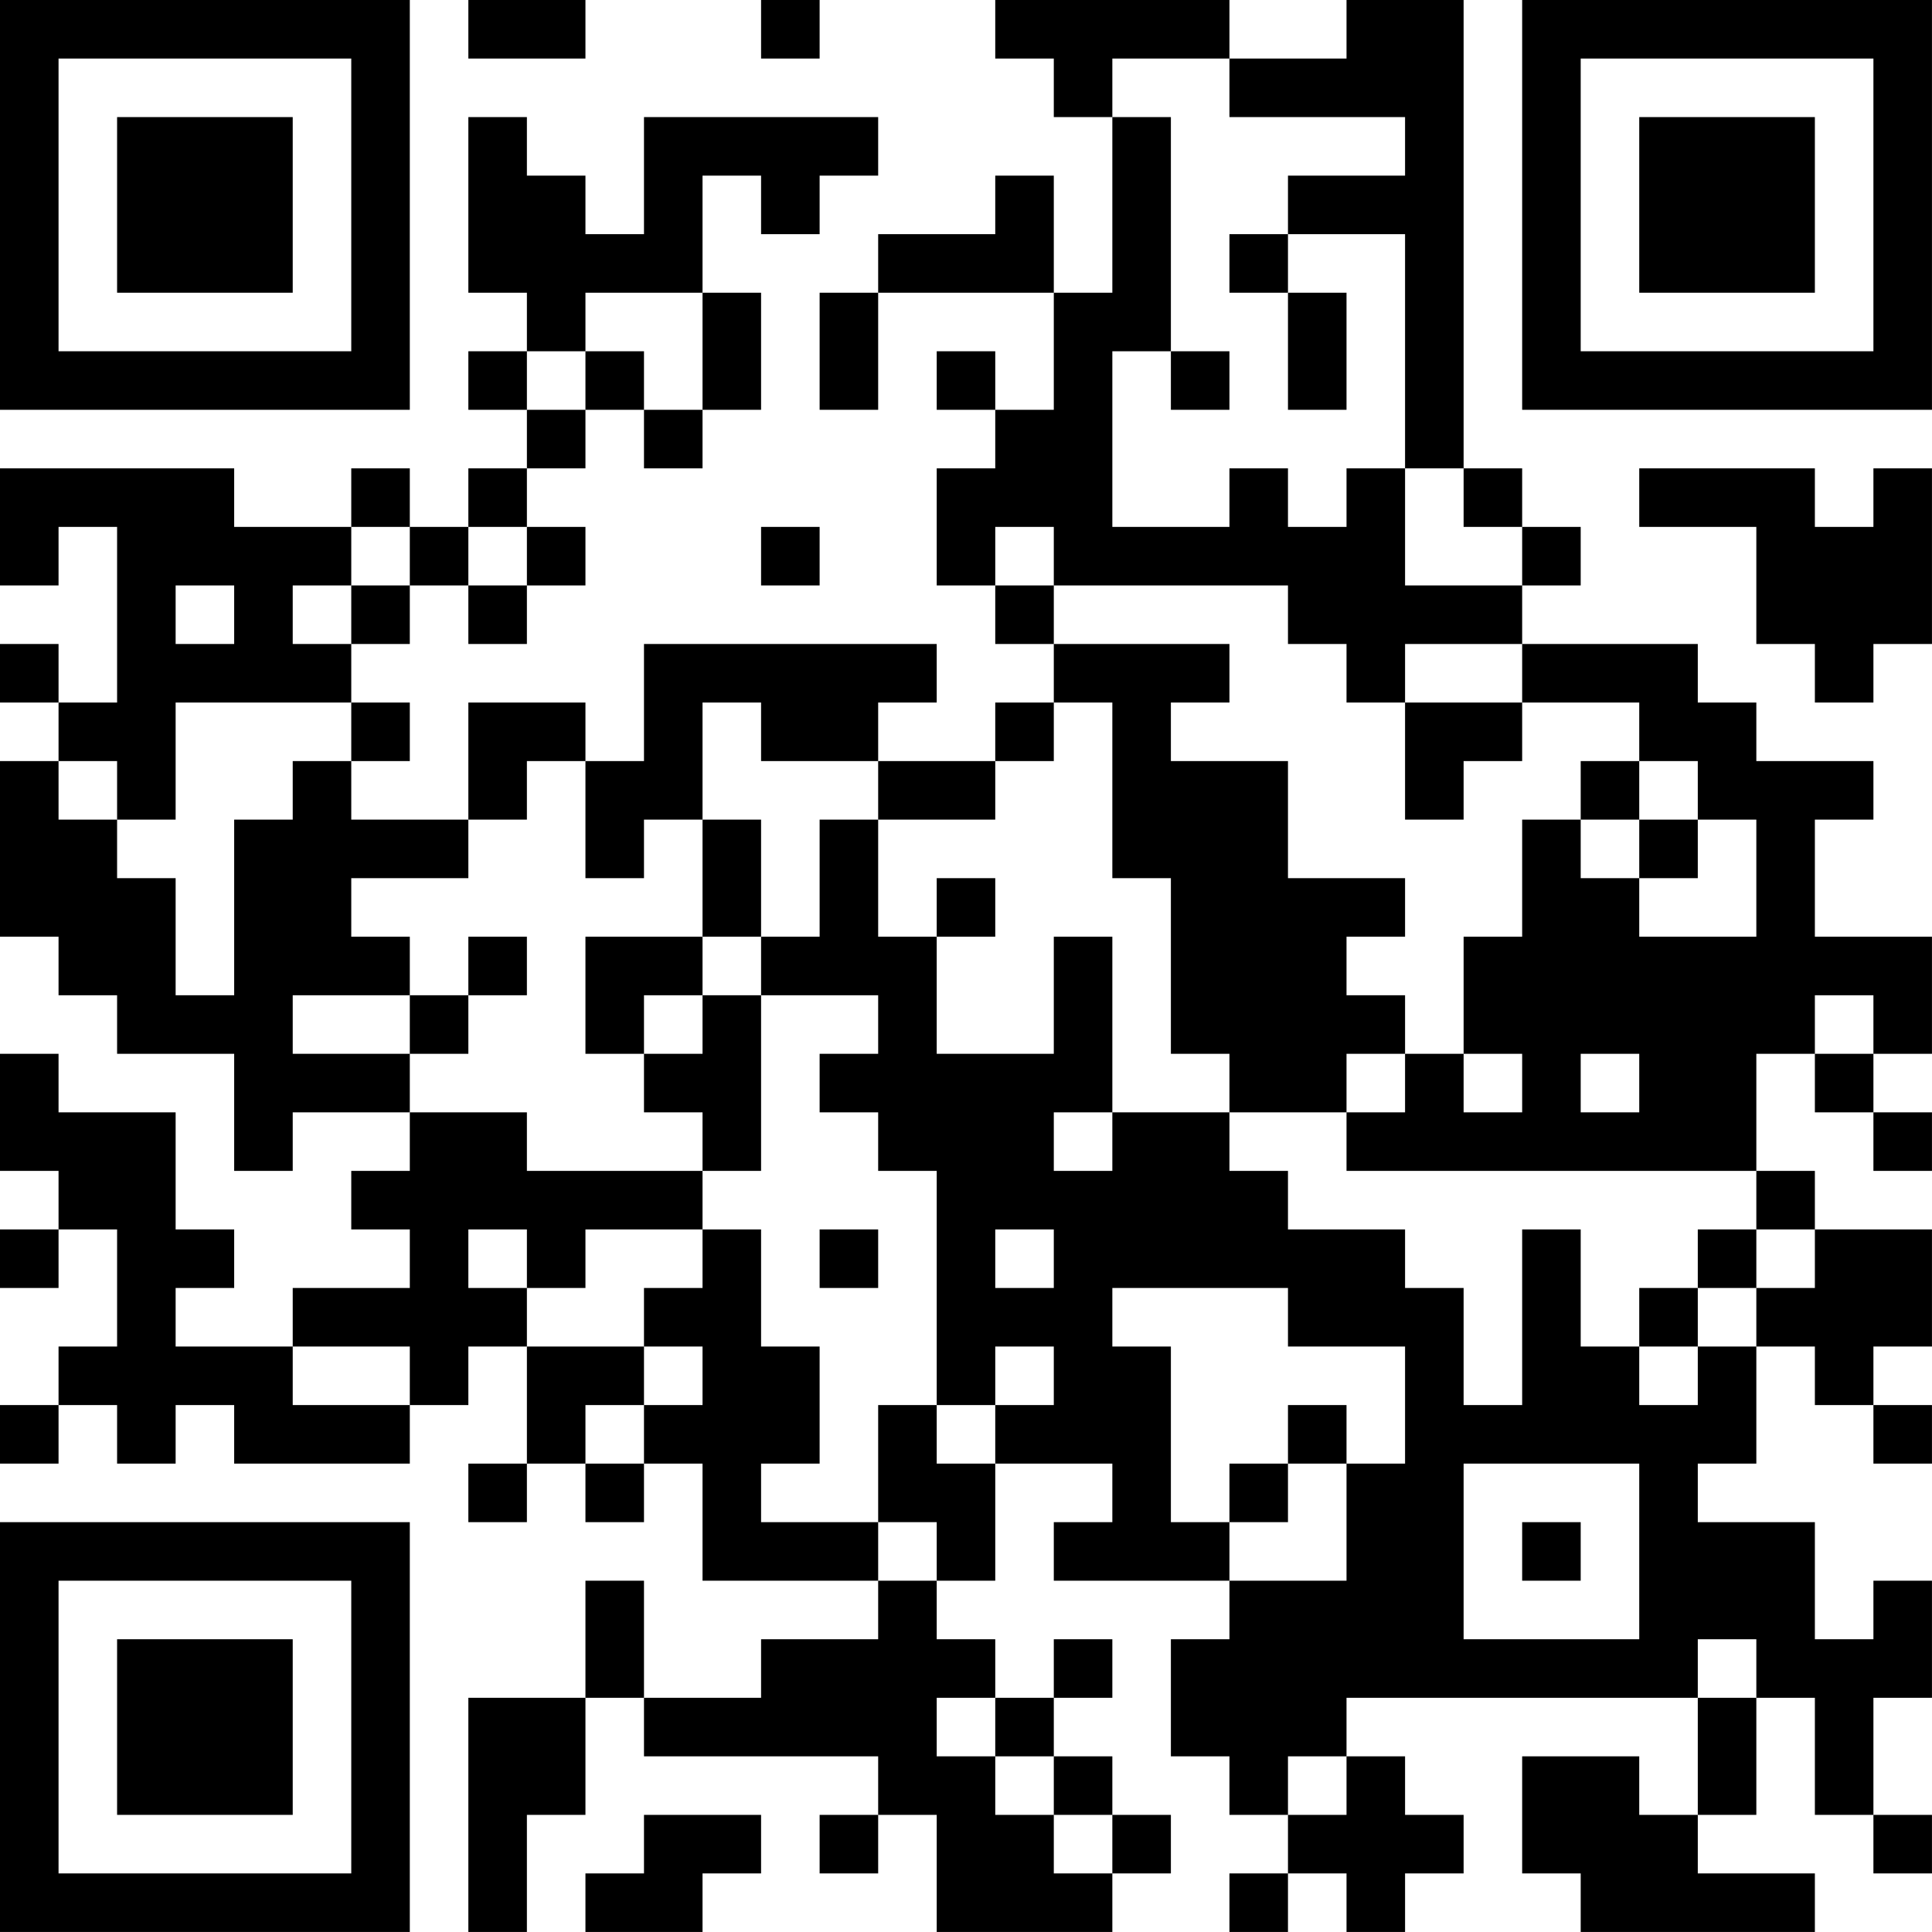 <?xml version="1.0" encoding="UTF-8"?>
<svg xmlns="http://www.w3.org/2000/svg" version="1.1" width="400" height="400" viewBox="0 0 400 400"><rect x="0" y="0" width="400" height="400" fill="#ffffff"/><g transform="scale(12.121)"><g transform="translate(0,0)"><path fill-rule="evenodd" d="M8 0L8 1L10 1L10 0ZM13 0L13 1L14 1L14 0ZM17 0L17 1L18 1L18 2L19 2L19 5L18 5L18 3L17 3L17 4L15 4L15 5L14 5L14 7L15 7L15 5L18 5L18 7L17 7L17 6L16 6L16 7L17 7L17 8L16 8L16 10L17 10L17 11L18 11L18 12L17 12L17 13L15 13L15 12L16 12L16 11L11 11L11 13L10 13L10 12L8 12L8 14L6 14L6 13L7 13L7 12L6 12L6 11L7 11L7 10L8 10L8 11L9 11L9 10L10 10L10 9L9 9L9 8L10 8L10 7L11 7L11 8L12 8L12 7L13 7L13 5L12 5L12 3L13 3L13 4L14 4L14 3L15 3L15 2L11 2L11 4L10 4L10 3L9 3L9 2L8 2L8 5L9 5L9 6L8 6L8 7L9 7L9 8L8 8L8 9L7 9L7 8L6 8L6 9L4 9L4 8L0 8L0 10L1 10L1 9L2 9L2 12L1 12L1 11L0 11L0 12L1 12L1 13L0 13L0 16L1 16L1 17L2 17L2 18L4 18L4 20L5 20L5 19L7 19L7 20L6 20L6 21L7 21L7 22L5 22L5 23L3 23L3 22L4 22L4 21L3 21L3 19L1 19L1 18L0 18L0 20L1 20L1 21L0 21L0 22L1 22L1 21L2 21L2 23L1 23L1 24L0 24L0 25L1 25L1 24L2 24L2 25L3 25L3 24L4 24L4 25L7 25L7 24L8 24L8 23L9 23L9 25L8 25L8 26L9 26L9 25L10 25L10 26L11 26L11 25L12 25L12 27L15 27L15 28L13 28L13 29L11 29L11 27L10 27L10 29L8 29L8 33L9 33L9 31L10 31L10 29L11 29L11 30L15 30L15 31L14 31L14 32L15 32L15 31L16 31L16 33L19 33L19 32L20 32L20 31L19 31L19 30L18 30L18 29L19 29L19 28L18 28L18 29L17 29L17 28L16 28L16 27L17 27L17 25L19 25L19 26L18 26L18 27L21 27L21 28L20 28L20 30L21 30L21 31L22 31L22 32L21 32L21 33L22 33L22 32L23 32L23 33L24 33L24 32L25 32L25 31L24 31L24 30L23 30L23 29L29 29L29 31L28 31L28 30L26 30L26 32L27 32L27 33L31 33L31 32L29 32L29 31L30 31L30 29L31 29L31 31L32 31L32 32L33 32L33 31L32 31L32 29L33 29L33 27L32 27L32 28L31 28L31 26L29 26L29 25L30 25L30 23L31 23L31 24L32 24L32 25L33 25L33 24L32 24L32 23L33 23L33 21L31 21L31 20L30 20L30 18L31 18L31 19L32 19L32 20L33 20L33 19L32 19L32 18L33 18L33 16L31 16L31 14L32 14L32 13L30 13L30 12L29 12L29 11L26 11L26 10L27 10L27 9L26 9L26 8L25 8L25 0L23 0L23 1L21 1L21 0ZM19 1L19 2L20 2L20 6L19 6L19 9L21 9L21 8L22 8L22 9L23 9L23 8L24 8L24 10L26 10L26 9L25 9L25 8L24 8L24 4L22 4L22 3L24 3L24 2L21 2L21 1ZM21 4L21 5L22 5L22 7L23 7L23 5L22 5L22 4ZM10 5L10 6L9 6L9 7L10 7L10 6L11 6L11 7L12 7L12 5ZM20 6L20 7L21 7L21 6ZM28 8L28 9L30 9L30 11L31 11L31 12L32 12L32 11L33 11L33 8L32 8L32 9L31 9L31 8ZM6 9L6 10L5 10L5 11L6 11L6 10L7 10L7 9ZM8 9L8 10L9 10L9 9ZM13 9L13 10L14 10L14 9ZM17 9L17 10L18 10L18 11L21 11L21 12L20 12L20 13L22 13L22 15L24 15L24 16L23 16L23 17L24 17L24 18L23 18L23 19L21 19L21 18L20 18L20 15L19 15L19 12L18 12L18 13L17 13L17 14L15 14L15 13L13 13L13 12L12 12L12 14L11 14L11 15L10 15L10 13L9 13L9 14L8 14L8 15L6 15L6 16L7 16L7 17L5 17L5 18L7 18L7 19L9 19L9 20L12 20L12 21L10 21L10 22L9 22L9 21L8 21L8 22L9 22L9 23L11 23L11 24L10 24L10 25L11 25L11 24L12 24L12 23L11 23L11 22L12 22L12 21L13 21L13 23L14 23L14 25L13 25L13 26L15 26L15 27L16 27L16 26L15 26L15 24L16 24L16 25L17 25L17 24L18 24L18 23L17 23L17 24L16 24L16 20L15 20L15 19L14 19L14 18L15 18L15 17L13 17L13 16L14 16L14 14L15 14L15 16L16 16L16 18L18 18L18 16L19 16L19 19L18 19L18 20L19 20L19 19L21 19L21 20L22 20L22 21L24 21L24 22L25 22L25 24L26 24L26 21L27 21L27 23L28 23L28 24L29 24L29 23L30 23L30 22L31 22L31 21L30 21L30 20L23 20L23 19L24 19L24 18L25 18L25 19L26 19L26 18L25 18L25 16L26 16L26 14L27 14L27 15L28 15L28 16L30 16L30 14L29 14L29 13L28 13L28 12L26 12L26 11L24 11L24 12L23 12L23 11L22 11L22 10L18 10L18 9ZM3 10L3 11L4 11L4 10ZM3 12L3 14L2 14L2 13L1 13L1 14L2 14L2 15L3 15L3 17L4 17L4 14L5 14L5 13L6 13L6 12ZM24 12L24 14L25 14L25 13L26 13L26 12ZM27 13L27 14L28 14L28 15L29 15L29 14L28 14L28 13ZM12 14L12 16L10 16L10 18L11 18L11 19L12 19L12 20L13 20L13 17L12 17L12 16L13 16L13 14ZM16 15L16 16L17 16L17 15ZM8 16L8 17L7 17L7 18L8 18L8 17L9 17L9 16ZM11 17L11 18L12 18L12 17ZM31 17L31 18L32 18L32 17ZM27 18L27 19L28 19L28 18ZM14 21L14 22L15 22L15 21ZM17 21L17 22L18 22L18 21ZM29 21L29 22L28 22L28 23L29 23L29 22L30 22L30 21ZM19 22L19 23L20 23L20 26L21 26L21 27L23 27L23 25L24 25L24 23L22 23L22 22ZM5 23L5 24L7 24L7 23ZM22 24L22 25L21 25L21 26L22 26L22 25L23 25L23 24ZM25 25L25 28L28 28L28 25ZM26 26L26 27L27 27L27 26ZM29 28L29 29L30 29L30 28ZM16 29L16 30L17 30L17 31L18 31L18 32L19 32L19 31L18 31L18 30L17 30L17 29ZM22 30L22 31L23 31L23 30ZM11 31L11 32L10 32L10 33L12 33L12 32L13 32L13 31ZM0 0L0 7L7 7L7 0ZM1 1L1 6L6 6L6 1ZM2 2L2 5L5 5L5 2ZM26 0L26 7L33 7L33 0ZM27 1L27 6L32 6L32 1ZM28 2L28 5L31 5L31 2ZM0 26L0 33L7 33L7 26ZM1 27L1 32L6 32L6 27ZM2 28L2 31L5 31L5 28Z" fill="#000000"/></g></g></svg>
